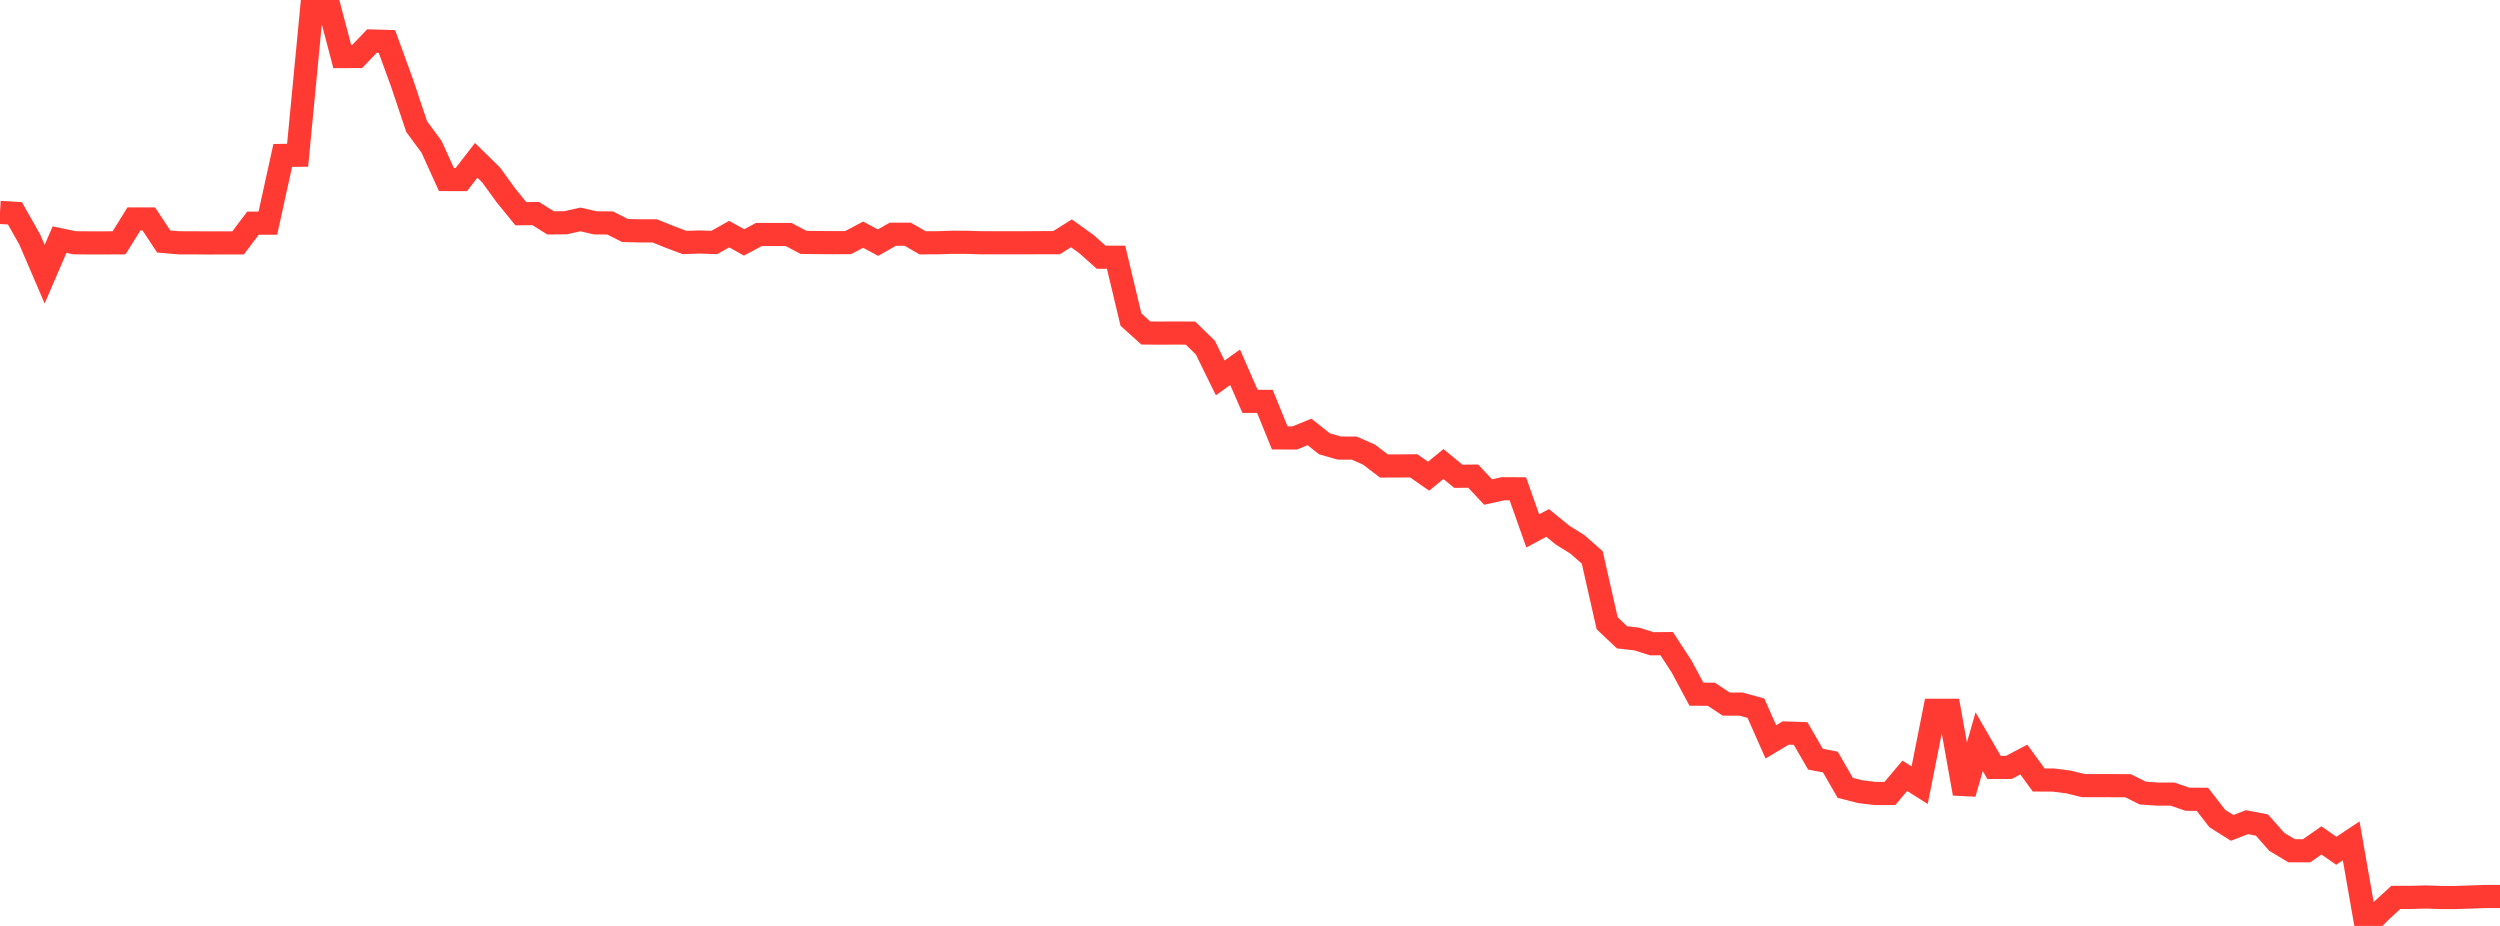 <?xml version="1.0" standalone="no"?>
<!DOCTYPE svg PUBLIC "-//W3C//DTD SVG 1.1//EN" "http://www.w3.org/Graphics/SVG/1.1/DTD/svg11.dtd">

<svg width="135" height="50" viewBox="0 0 135 50" preserveAspectRatio="none" 
  xmlns="http://www.w3.org/2000/svg"
  xmlns:xlink="http://www.w3.org/1999/xlink">


<polyline points="0.0, 11.471 0.804, 11.518 1.607, 12.935 2.411, 14.807 3.214, 12.94 4.018, 13.108 4.821, 13.117 5.625, 13.116 6.429, 13.112 7.232, 11.823 8.036, 11.824 8.839, 13.04 9.643, 13.111 10.446, 13.113 11.25, 13.119 12.054, 13.116 12.857, 13.116 13.661, 12.051 14.464, 12.05 15.268, 8.394 16.071, 8.384 16.875, 0.0 17.679, 0.007 18.482, 3.054 19.286, 3.051 20.089, 2.214 20.893, 2.237 21.696, 4.44 22.5, 6.838 23.304, 7.928 24.107, 9.694 24.911, 9.697 25.714, 8.659 26.518, 9.445 27.321, 10.552 28.125, 11.54 28.929, 11.532 29.732, 12.036 30.536, 12.029 31.339, 11.85 32.143, 12.034 32.946, 12.04 33.75, 12.448 34.554, 12.467 35.357, 12.467 36.161, 12.793 36.964, 13.094 37.768, 13.069 38.571, 13.095 39.375, 12.641 40.179, 13.091 40.982, 12.662 41.786, 12.664 42.589, 12.664 43.393, 13.09 44.196, 13.099 45.0, 13.104 45.804, 13.1 46.607, 12.671 47.411, 13.103 48.214, 12.648 49.018, 12.649 49.821, 13.111 50.625, 13.11 51.429, 13.082 52.232, 13.086 53.036, 13.111 53.839, 13.109 54.643, 13.109 55.446, 13.11 56.25, 13.104 57.054, 13.104 57.857, 12.599 58.661, 13.176 59.464, 13.89 60.268, 13.89 61.071, 17.257 61.875, 17.982 62.679, 17.988 63.482, 17.983 64.286, 17.988 65.089, 18.771 65.893, 20.407 66.696, 19.831 67.5, 21.674 68.304, 21.675 69.107, 23.647 69.911, 23.651 70.714, 23.324 71.518, 23.964 72.321, 24.195 73.125, 24.198 73.929, 24.55 74.732, 25.164 75.536, 25.162 76.339, 25.154 77.143, 25.714 77.946, 25.057 78.75, 25.719 79.554, 25.711 80.357, 26.569 81.161, 26.392 81.964, 26.396 82.768, 28.668 83.571, 28.238 84.375, 28.895 85.179, 29.395 85.982, 30.103 86.786, 33.654 87.589, 34.415 88.393, 34.508 89.196, 34.764 90.0, 34.756 90.804, 35.988 91.607, 37.486 92.411, 37.488 93.214, 38.021 94.018, 38.022 94.821, 38.243 95.625, 40.061 96.429, 39.582 97.232, 39.609 98.036, 40.996 98.839, 41.149 99.643, 42.543 100.446, 42.75 101.25, 42.847 102.054, 42.848 102.857, 41.893 103.661, 42.401 104.464, 38.357 105.268, 38.358 106.071, 42.852 106.875, 40.052 107.679, 41.442 108.482, 41.439 109.286, 41.016 110.089, 42.119 110.893, 42.124 111.696, 42.226 112.5, 42.423 113.304, 42.423 114.107, 42.426 114.911, 42.427 115.714, 42.828 116.518, 42.882 117.321, 42.883 118.125, 43.16 118.929, 43.161 119.732, 44.198 120.536, 44.705 121.339, 44.397 122.143, 44.552 122.946, 45.46 123.75, 45.941 124.554, 45.942 125.357, 45.383 126.161, 45.941 126.964, 45.405 127.768, 50.0 128.571, 49.195 129.375, 48.46 130.179, 48.46 130.982, 48.437 131.786, 48.464 132.589, 48.465 133.393, 48.439 134.196, 48.412 135.0, 48.412" fill="none" stroke="#ff3a33" stroke-width="1.25"/>

</svg>